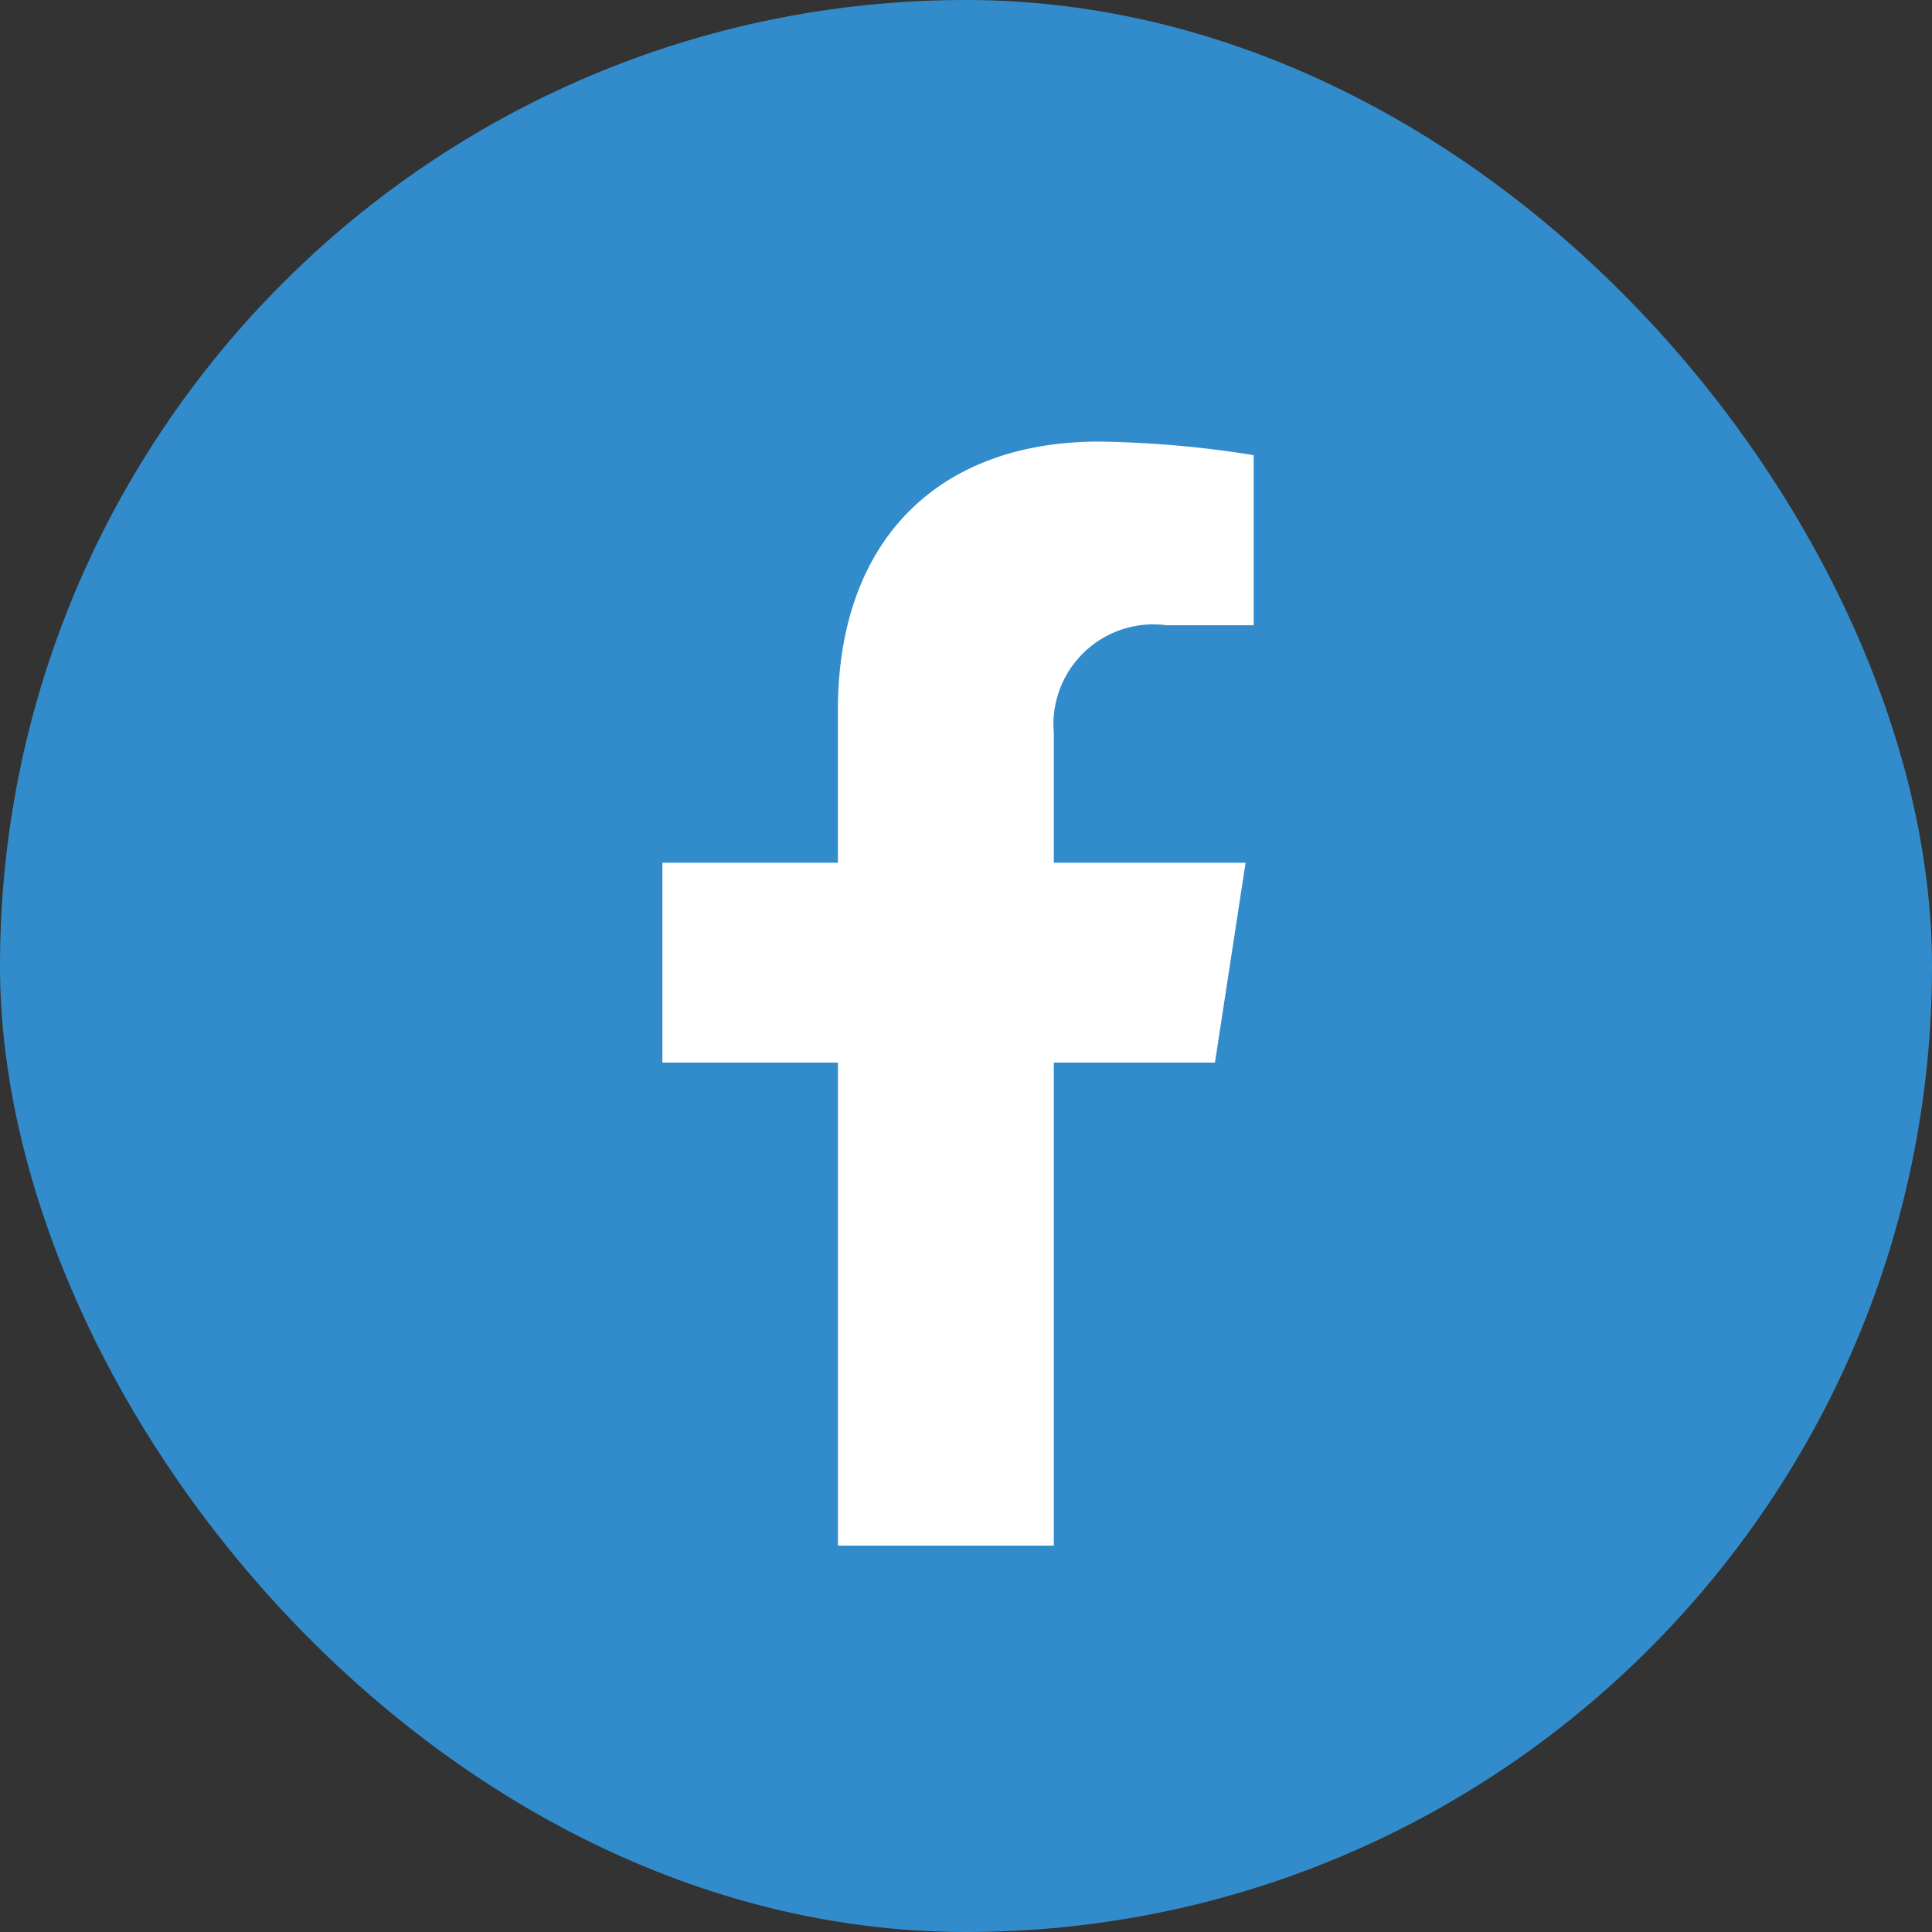 <svg xmlns="http://www.w3.org/2000/svg" width="35" height="35" viewBox="0 0 35 35"><rect x="0" y="0" width="35" height="35" fill="#333333" stroke="none"/><g transform="translate(-713 -5683)"><rect width="35" height="35" rx="17.5" transform="translate(713 5683)" fill="#328ccc"/><path d="M11.619,11.25l.555-3.62H8.7V5.282a1.81,1.81,0,0,1,2.041-1.955h1.579V.245A19.254,19.254,0,0,0,9.518,0c-2.86,0-4.73,1.734-4.73,4.872V7.63H1.609v3.62H4.789V20H8.7V11.25Z" transform="translate(723.391 5691)" fill="#fff"/></g></svg>